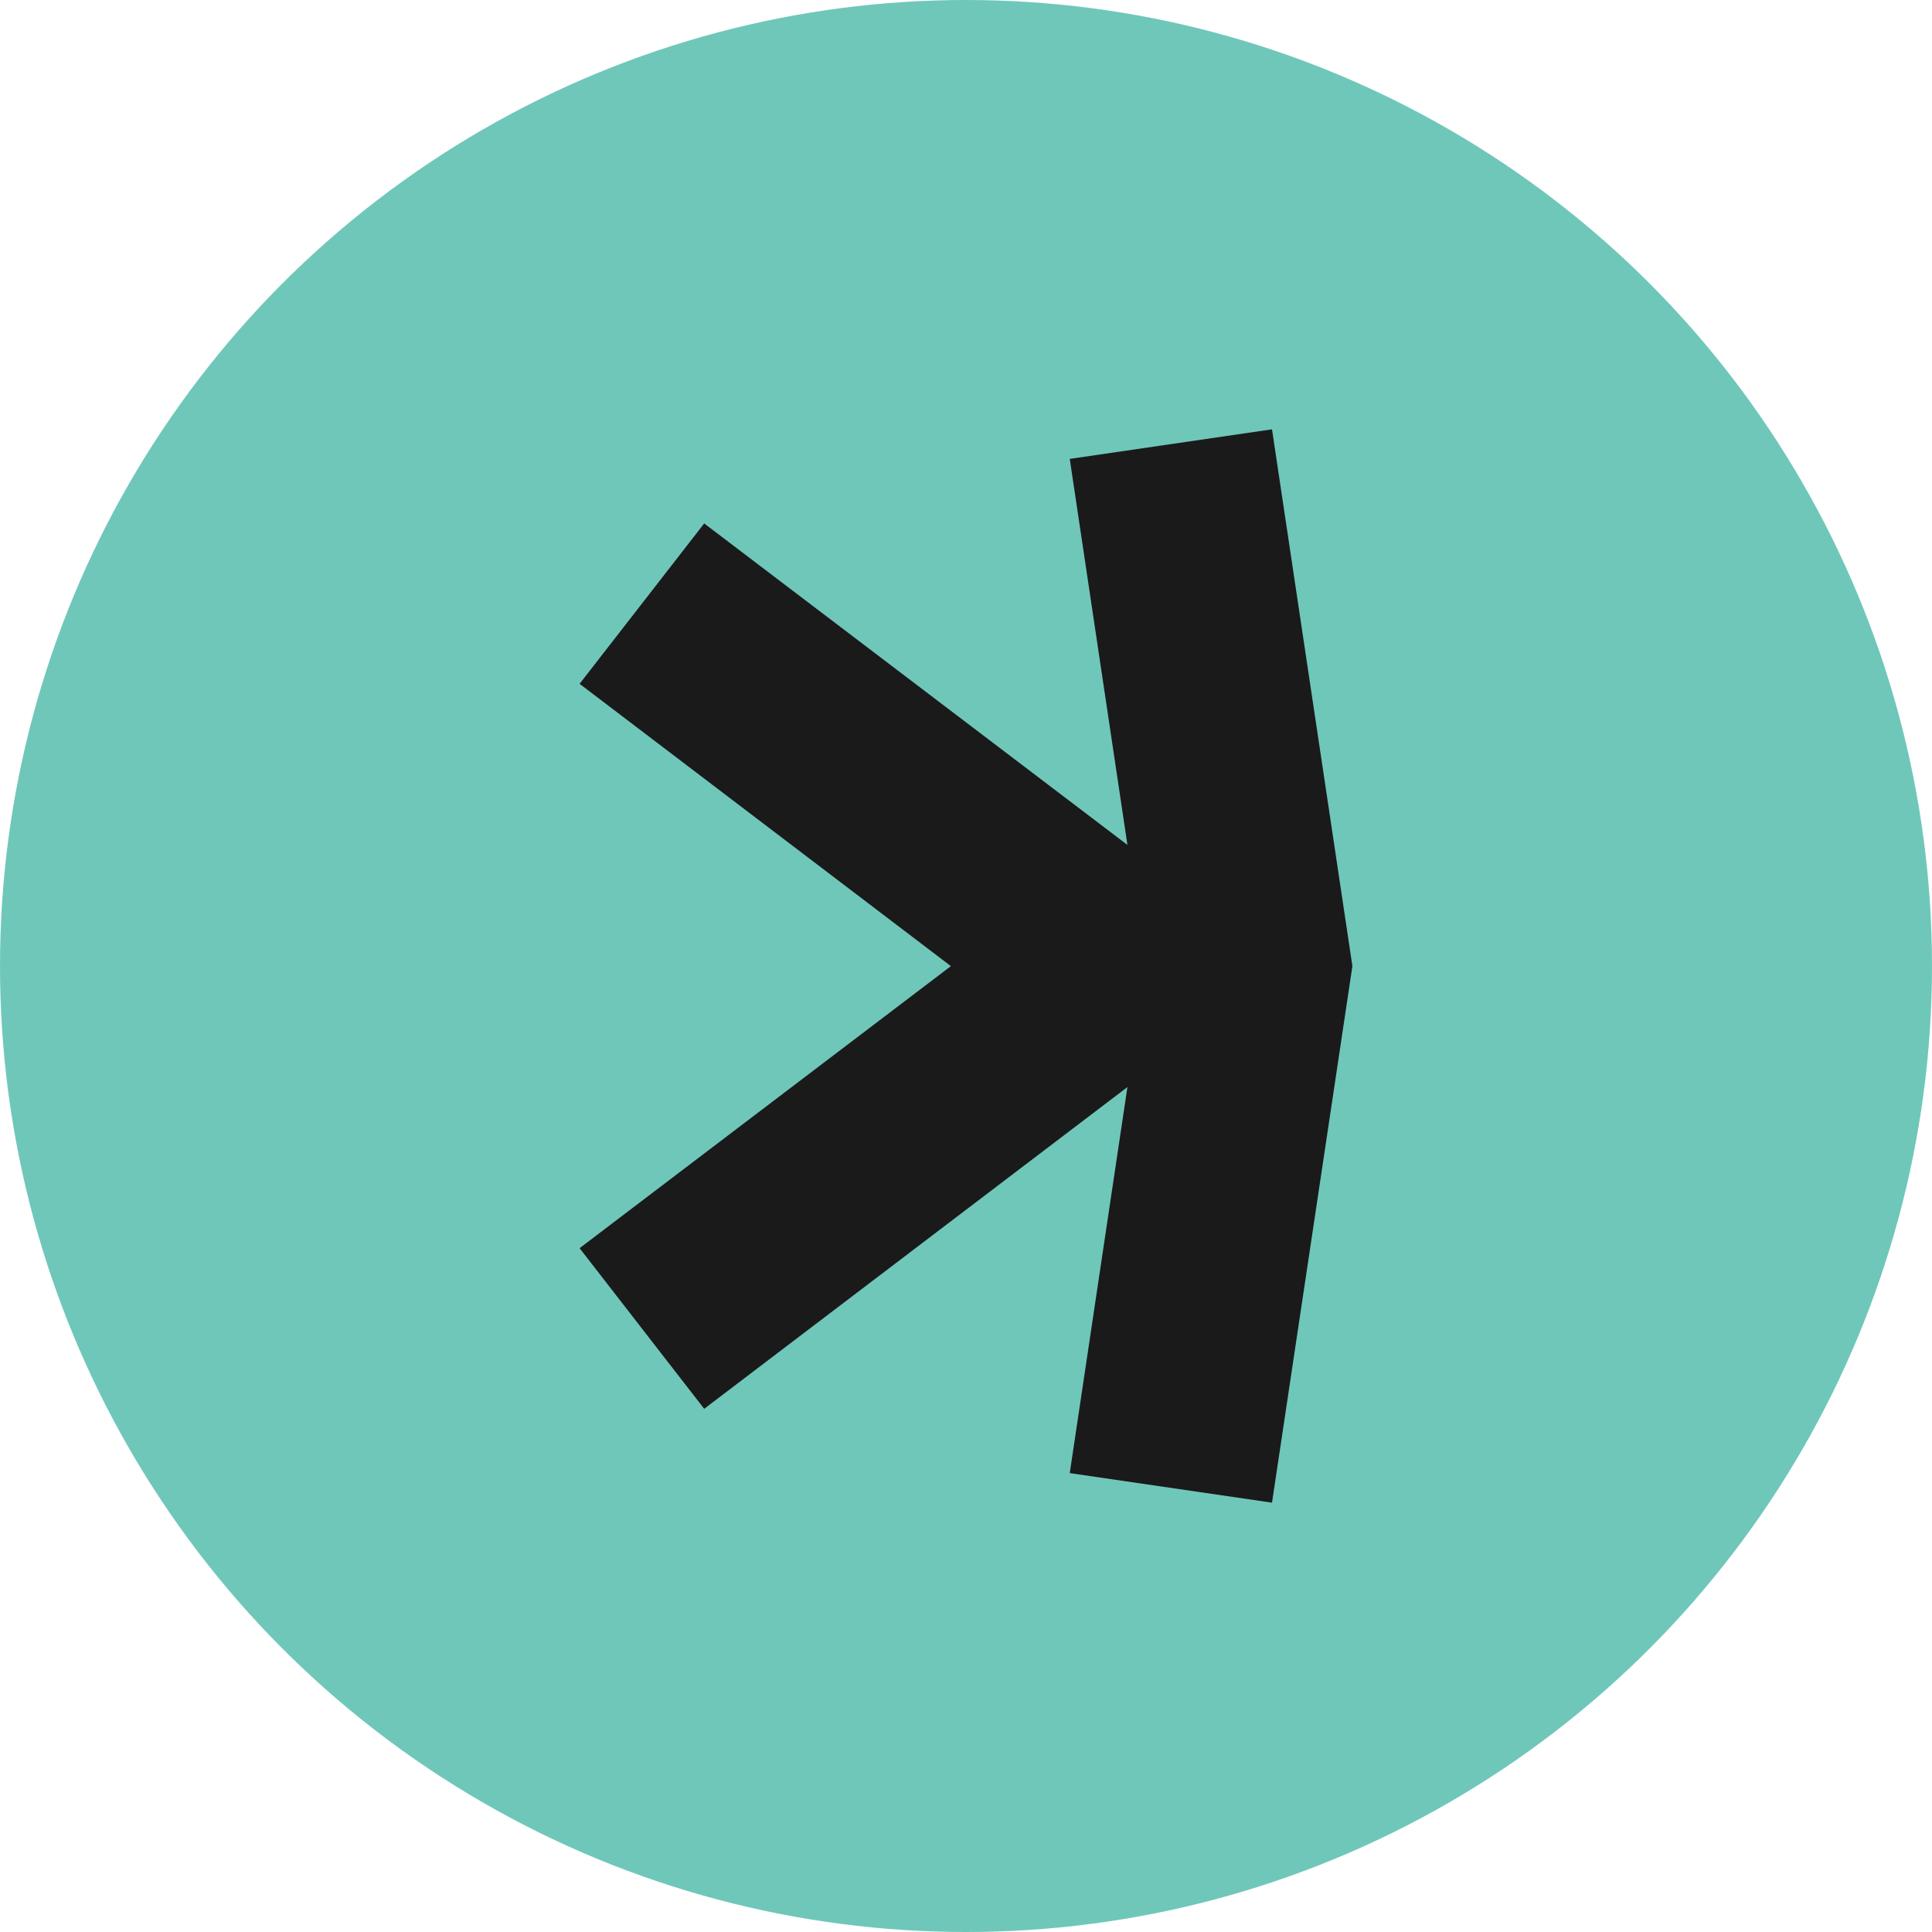 <svg width="90" height="90" viewBox="0 0 90 90" fill="none" xmlns="http://www.w3.org/2000/svg">
<circle cx="45" cy="45" r="45" fill="#6FC7BA"/>
<path d="M49.833 68.623L59.255 70L63 45.006L59.255 20L49.833 21.377L52.52 39.36L32.804 24.384L27 31.855L44.296 45.006L27 58.145L32.804 65.628L52.52 50.64L49.833 68.623Z" fill="#1A1A1A"/>
</svg>
